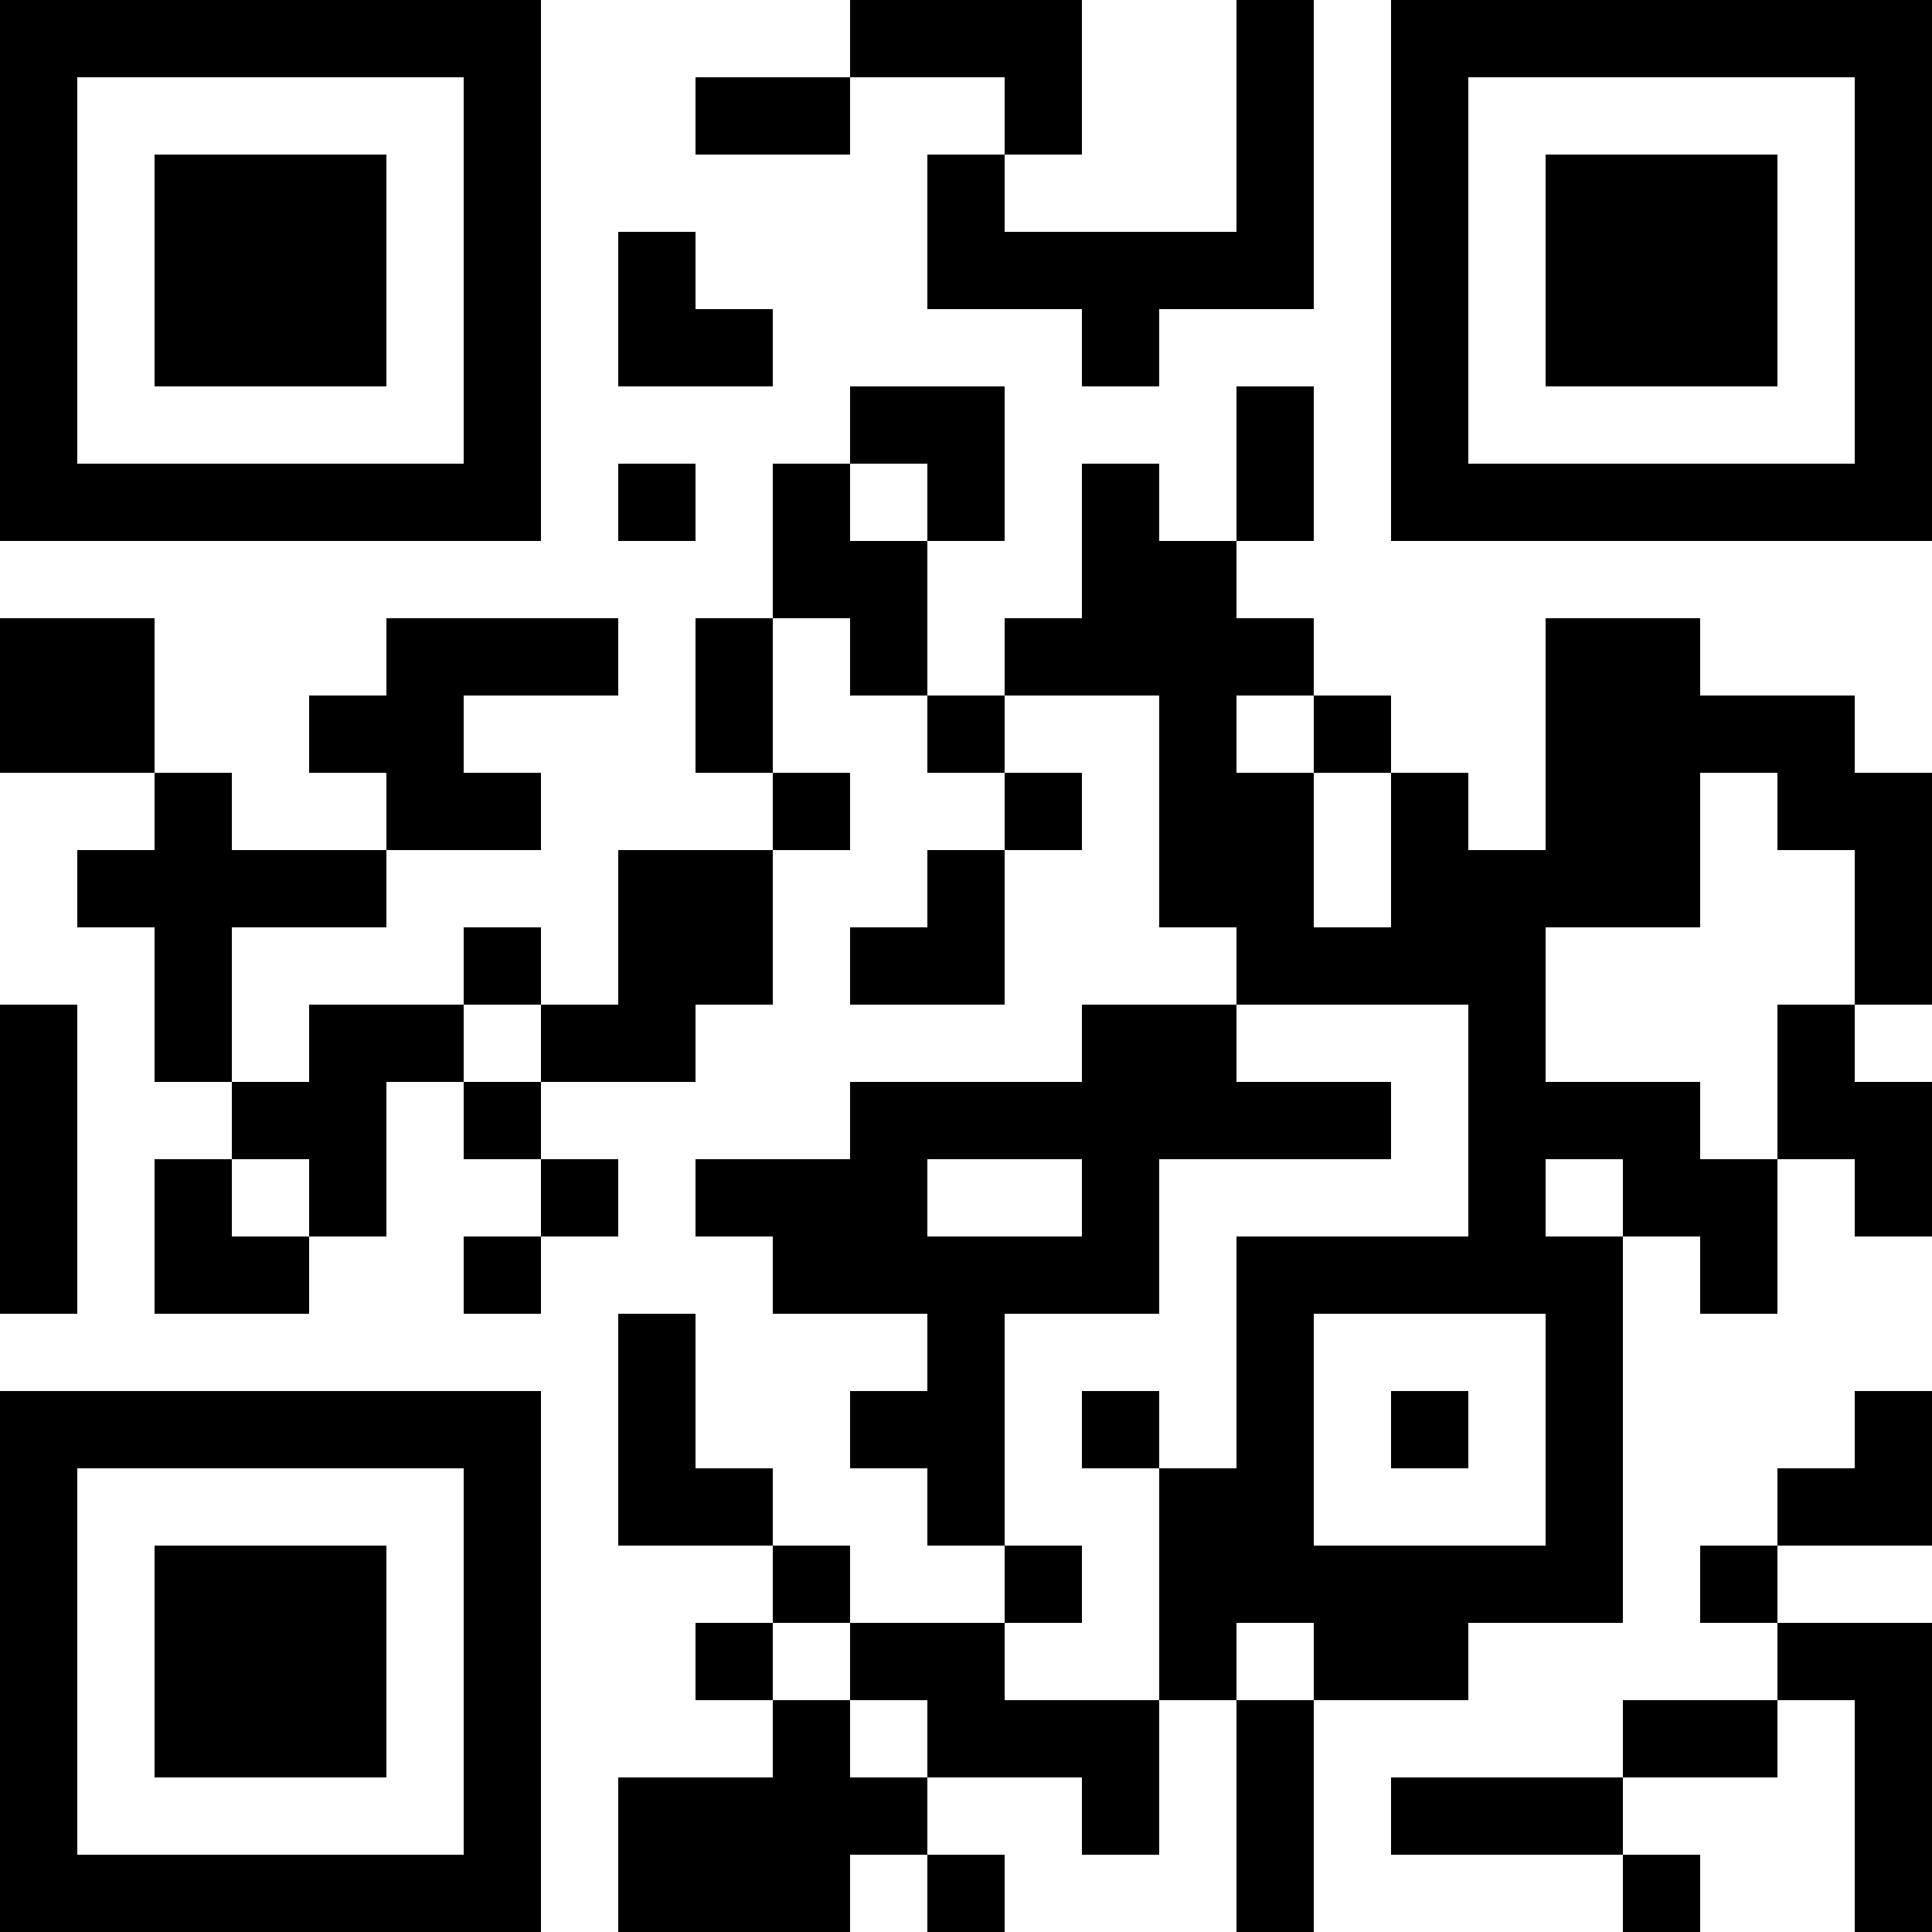 <?xml version="1.0" encoding="UTF-8"?>
<svg xmlns="http://www.w3.org/2000/svg" version="1.1" width="1000" height="1000" viewBox="0 0 1000 1000"><rect x="0" y="0" width="1000" height="1000" fill="#ffffff"/><g transform="scale(40)"><g transform="translate(0,0)"><path fill-rule="evenodd" d="M11 0L11 1L9 1L9 2L11 2L11 1L13 1L13 2L12 2L12 4L14 4L14 5L15 5L15 4L17 4L17 0L16 0L16 3L13 3L13 2L14 2L14 0ZM8 3L8 5L10 5L10 4L9 4L9 3ZM11 5L11 6L10 6L10 8L9 8L9 10L10 10L10 11L8 11L8 13L7 13L7 12L6 12L6 13L4 13L4 14L3 14L3 12L5 12L5 11L7 11L7 10L6 10L6 9L8 9L8 8L5 8L5 9L4 9L4 10L5 10L5 11L3 11L3 10L2 10L2 8L0 8L0 10L2 10L2 11L1 11L1 12L2 12L2 14L3 14L3 15L2 15L2 17L4 17L4 16L5 16L5 14L6 14L6 15L7 15L7 16L6 16L6 17L7 17L7 16L8 16L8 15L7 15L7 14L9 14L9 13L10 13L10 11L11 11L11 10L10 10L10 8L11 8L11 9L12 9L12 10L13 10L13 11L12 11L12 12L11 12L11 13L13 13L13 11L14 11L14 10L13 10L13 9L15 9L15 12L16 12L16 13L14 13L14 14L11 14L11 15L9 15L9 16L10 16L10 17L12 17L12 18L11 18L11 19L12 19L12 20L13 20L13 21L11 21L11 20L10 20L10 19L9 19L9 17L8 17L8 20L10 20L10 21L9 21L9 22L10 22L10 23L8 23L8 25L11 25L11 24L12 24L12 25L13 25L13 24L12 24L12 23L14 23L14 24L15 24L15 22L16 22L16 25L17 25L17 22L19 22L19 21L21 21L21 16L22 16L22 17L23 17L23 15L24 15L24 16L25 16L25 14L24 14L24 13L25 13L25 10L24 10L24 9L22 9L22 8L20 8L20 11L19 11L19 10L18 10L18 9L17 9L17 8L16 8L16 7L17 7L17 5L16 5L16 7L15 7L15 6L14 6L14 8L13 8L13 9L12 9L12 7L13 7L13 5ZM8 6L8 7L9 7L9 6ZM11 6L11 7L12 7L12 6ZM16 9L16 10L17 10L17 12L18 12L18 10L17 10L17 9ZM22 10L22 12L20 12L20 14L22 14L22 15L23 15L23 13L24 13L24 11L23 11L23 10ZM0 13L0 17L1 17L1 13ZM6 13L6 14L7 14L7 13ZM16 13L16 14L18 14L18 15L15 15L15 17L13 17L13 20L14 20L14 21L13 21L13 22L15 22L15 19L16 19L16 16L19 16L19 13ZM3 15L3 16L4 16L4 15ZM12 15L12 16L14 16L14 15ZM20 15L20 16L21 16L21 15ZM17 17L17 20L20 20L20 17ZM14 18L14 19L15 19L15 18ZM18 18L18 19L19 19L19 18ZM24 18L24 19L23 19L23 20L22 20L22 21L23 21L23 22L21 22L21 23L18 23L18 24L21 24L21 25L22 25L22 24L21 24L21 23L23 23L23 22L24 22L24 25L25 25L25 21L23 21L23 20L25 20L25 18ZM10 21L10 22L11 22L11 23L12 23L12 22L11 22L11 21ZM16 21L16 22L17 22L17 21ZM0 0L0 7L7 7L7 0ZM1 1L1 6L6 6L6 1ZM2 2L2 5L5 5L5 2ZM18 0L18 7L25 7L25 0ZM19 1L19 6L24 6L24 1ZM20 2L20 5L23 5L23 2ZM0 18L0 25L7 25L7 18ZM1 19L1 24L6 24L6 19ZM2 20L2 23L5 23L5 20Z" fill="#000000"/></g></g></svg>
